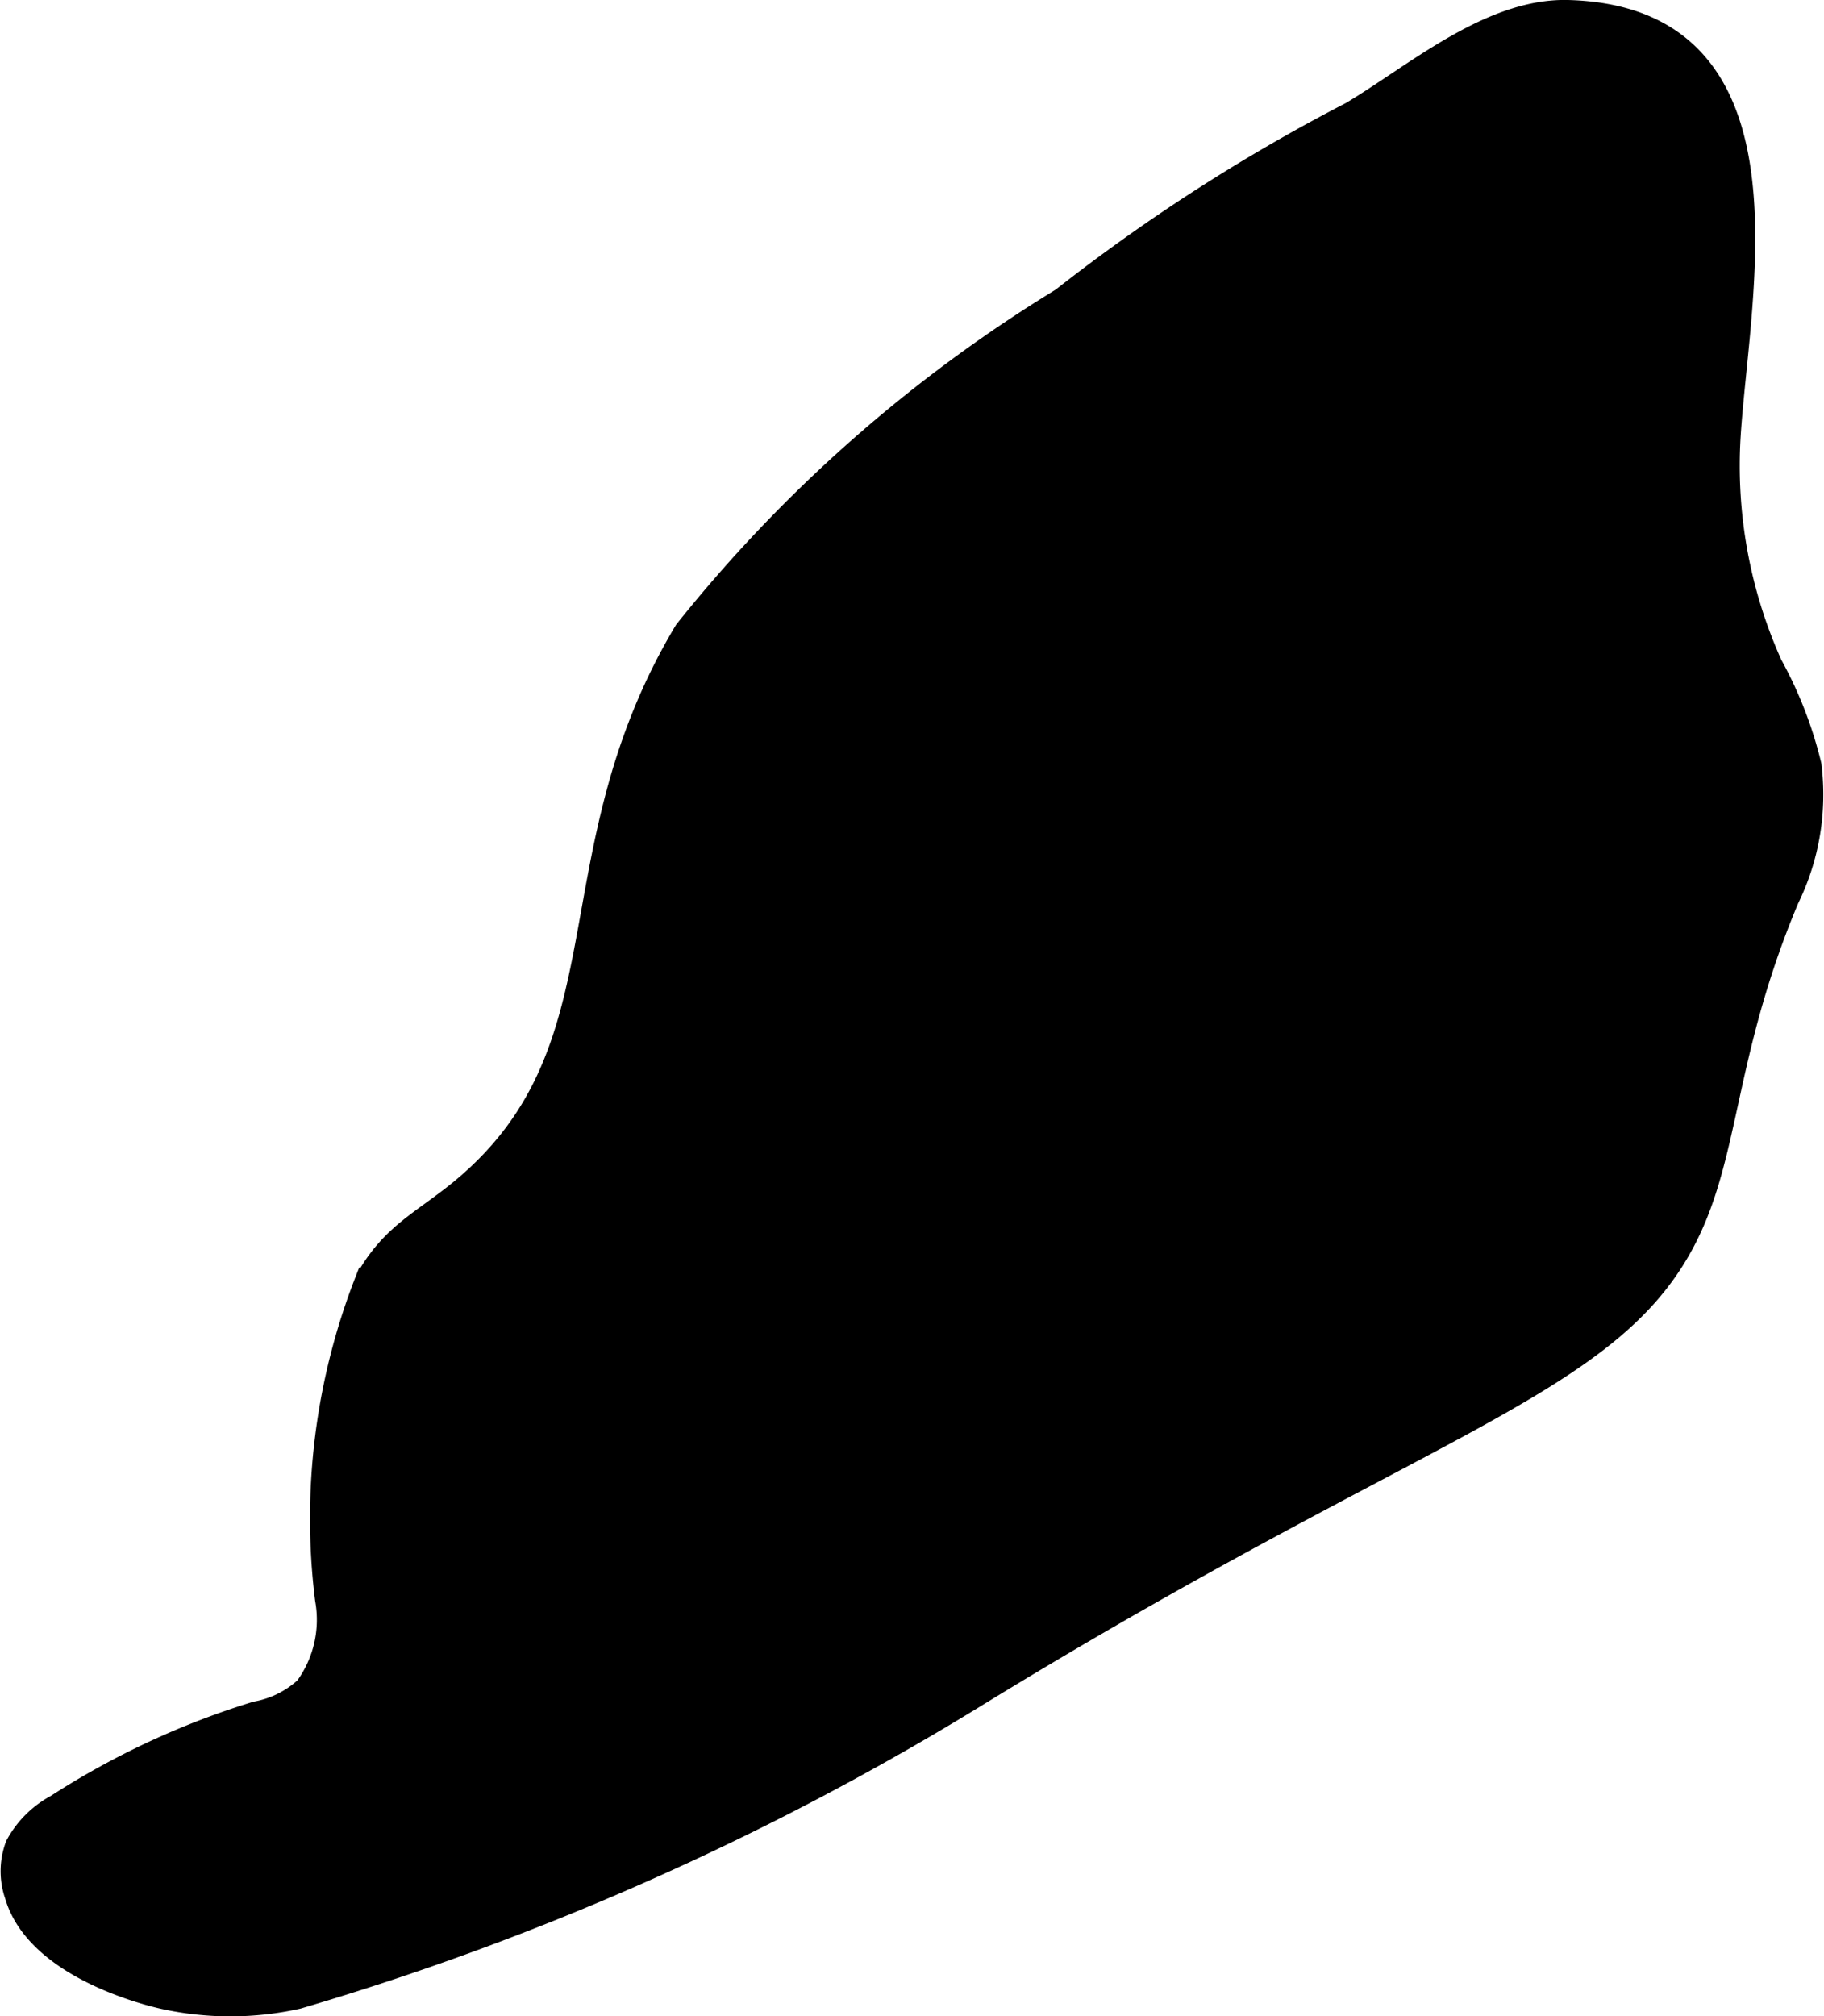 <?xml version="1.0" encoding="UTF-8"?>
<svg xmlns="http://www.w3.org/2000/svg"
     version="1.1"
     width="3.846mm"
     height="4.251mm"
     viewBox="0 0 10.901 12.051">
   <defs>
      <style type="text/css"><![CDATA[
      .a {
        stroke: #000;
        stroke-miterlimit: 10;
        stroke-width: 0.15px;
      }
    ]]></style>
   </defs>
   <path class="a"
         d="M6.352,1.793A8.635,8.635,0,0,0,4.102,3.777C3.291,5.133,3.792,6.27,2.759,7.121c-.229.188-.409.26-.562.531a3.892,3.892,0,0,0-.24,1.906.697.697,0,0,1-.124.536.6.6,0,0,1-.301.15,4.781,4.781,0,0,0-1.191.555.578.578,0,0,0-.236.235.428.428,0,0,0-.003.293c.127.433.809.592.877.607a1.85,1.85,0,0,0,.798-.001,16.833,16.833,0,0,0,4.014-1.78c2.855-1.756,3.935-1.879,4.344-2.906.19-.477.195-1.049.544-1.878A1.407,1.407,0,0,0,10.812,4.575a2.416,2.416,0,0,0-.233-.599,2.909,2.909,0,0,1-.25-1.374c.054-.857.431-2.49-.958-2.527C8.907.063,8.455.459,8.079.682A10.905,10.905,0,0,0,6.352,1.793Z"/>
</svg>
